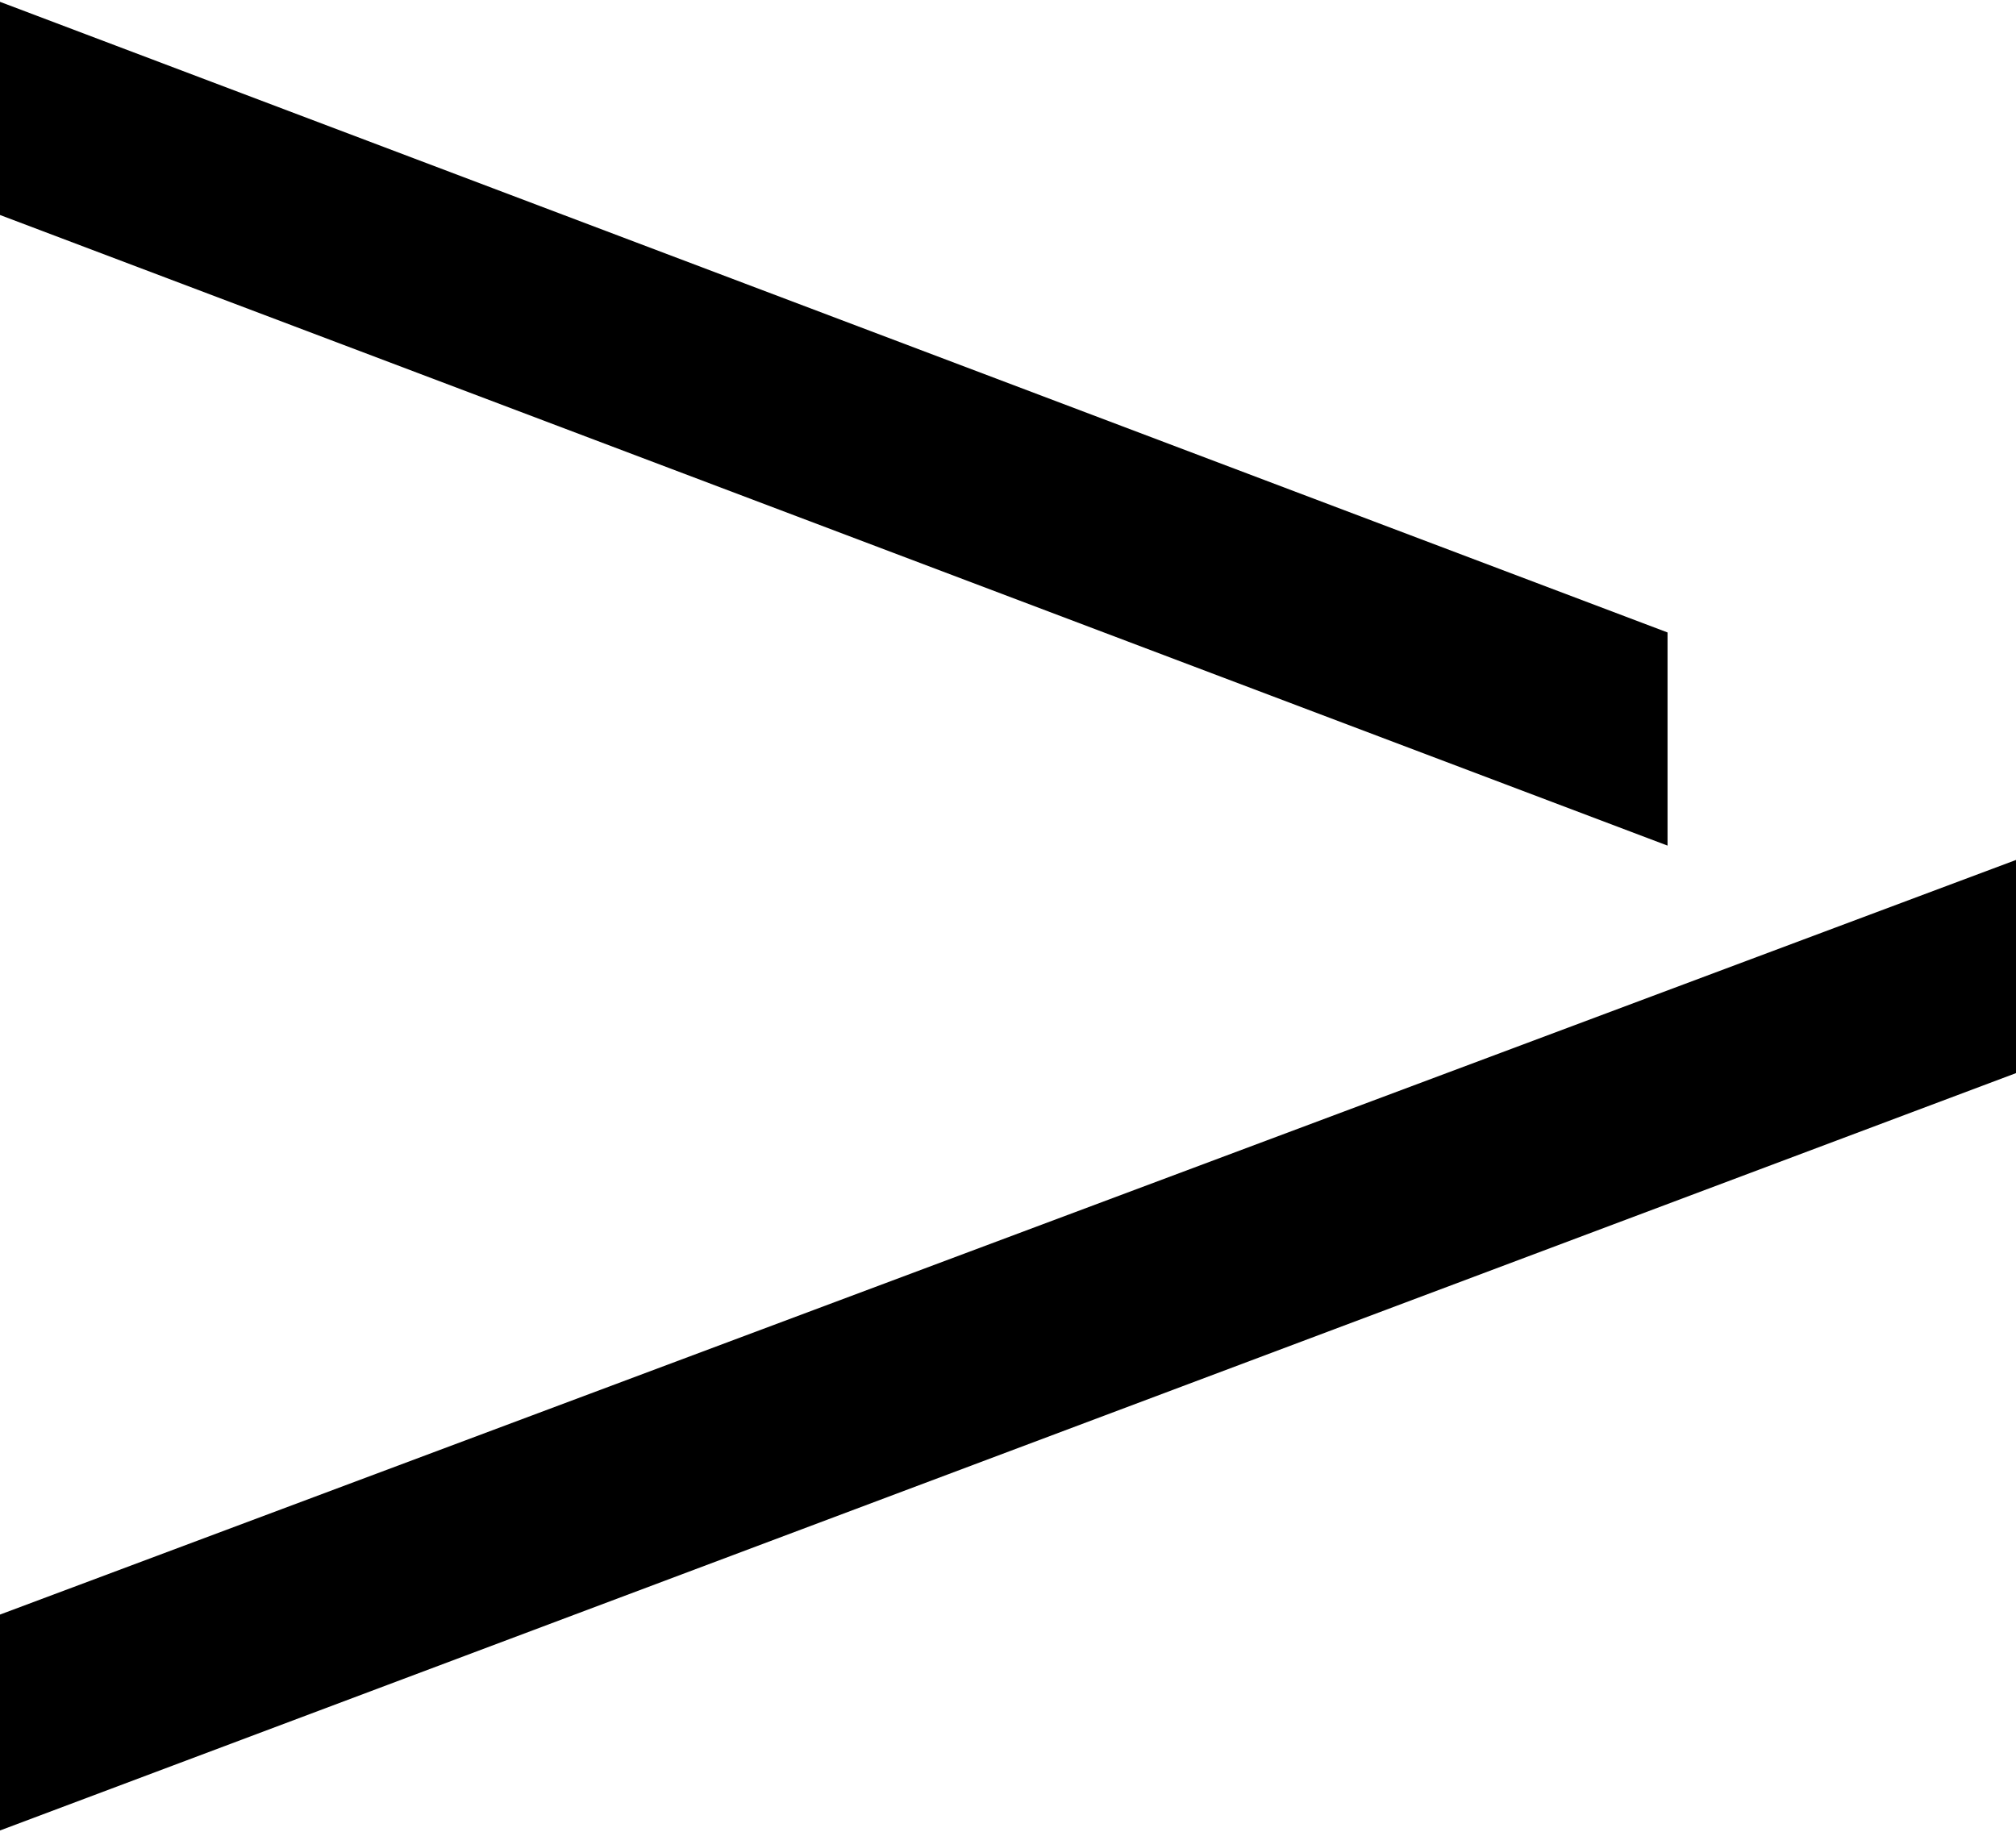<svg xmlns="http://www.w3.org/2000/svg" id="Layer_1" data-name="Layer 1" viewBox="0 0 66.01 60"><path d="M0,59.94v-7.07s66.01-24.71,66.01-24.71v6.98S0,59.94,0,59.94ZM54.6,27.69L0,7.04V.06s54.6,20.65,54.6,20.65v6.98Z"></path></svg>
